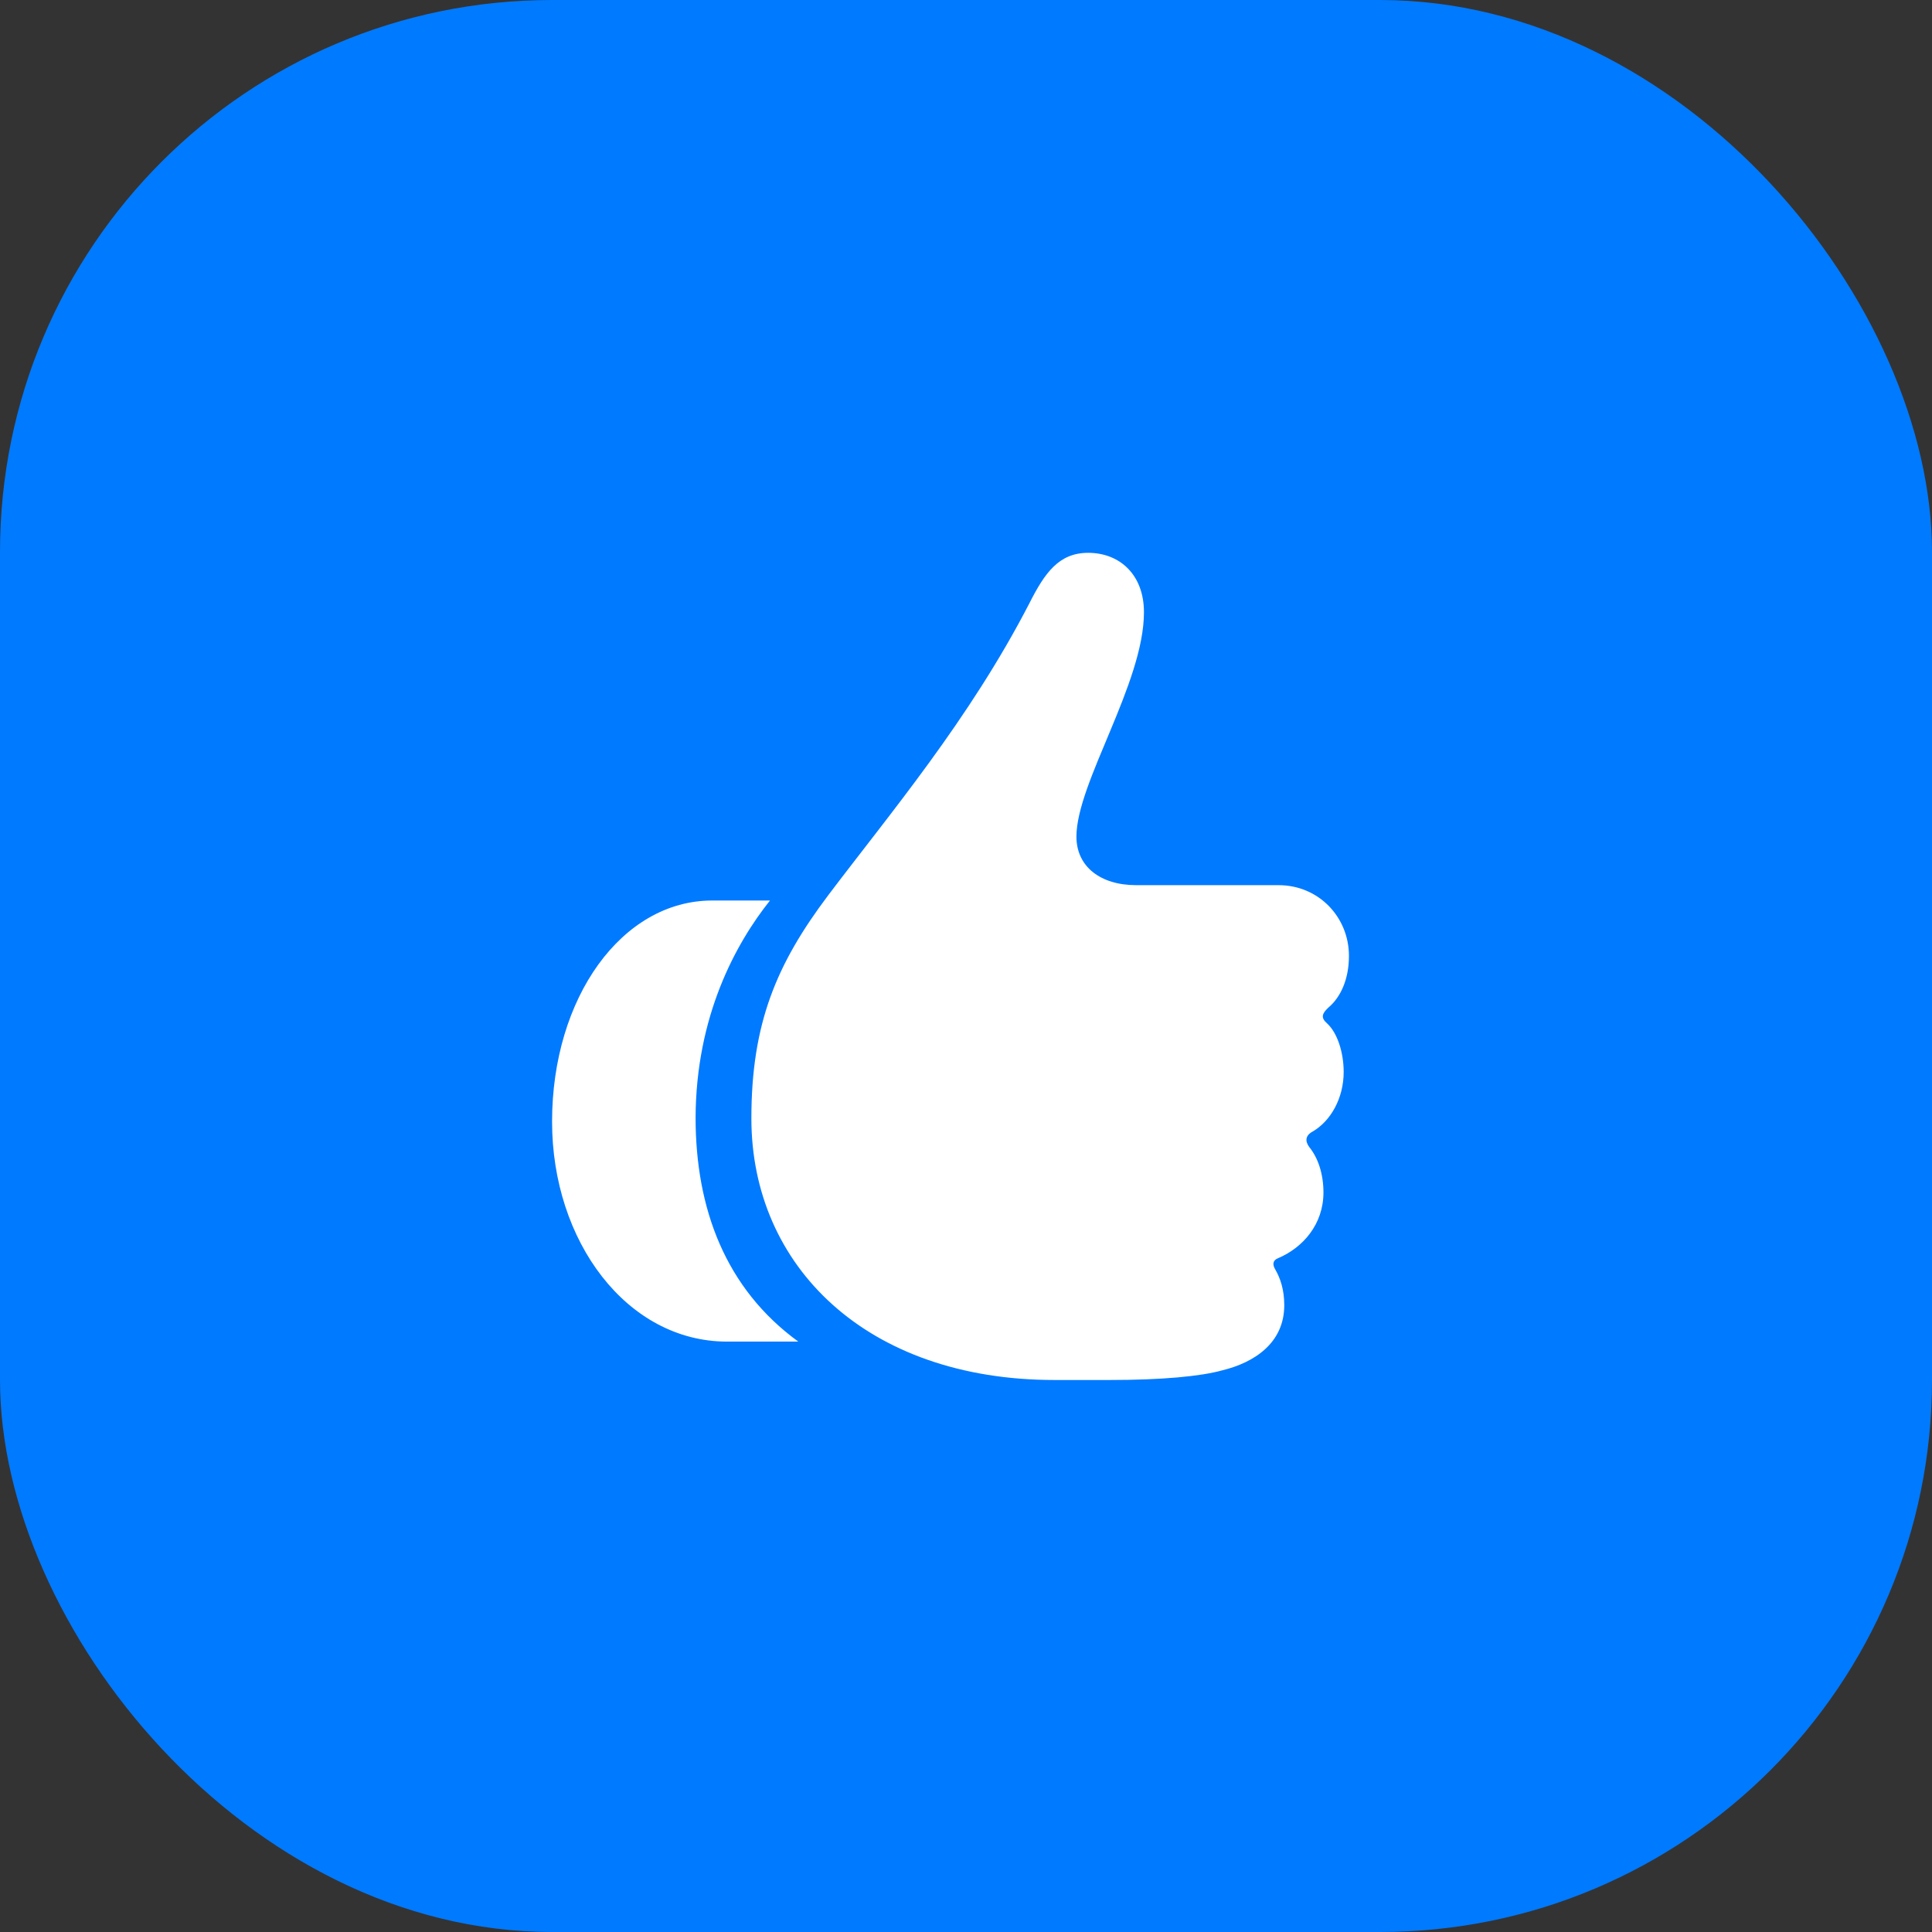 <?xml version="1.0" encoding="UTF-8"?> <svg xmlns="http://www.w3.org/2000/svg" width="56" height="56" viewBox="0 0 56 56" fill="none"><rect x="0" y="0" width="56" height="56" fill="#333333" stroke="none"/><rect width="56" height="56" rx="16" fill="#007AFF"></rect><g clip-path="url(#clip0_496_481)"><path d="M16.002 32.512C16.002 35.981 18.17 38.887 21.076 38.887H23.139C21.029 37.352 20.162 35.032 20.162 32.395C20.174 29.465 21.311 27.367 22.318 26.102H20.643C18.029 26.102 16.002 28.914 16.002 32.512ZM21.779 32.418C21.779 36.696 25.119 40 30.568 40H32.162C33.674 40 34.799 39.895 35.432 39.719C36.346 39.496 37.225 38.934 37.225 37.832C37.225 37.375 37.108 37.047 36.967 36.801C36.873 36.649 36.897 36.532 37.037 36.473C37.764 36.168 38.361 35.489 38.361 34.563C38.361 34.035 38.209 33.567 37.951 33.25C37.822 33.075 37.834 32.91 38.057 32.793C38.572 32.489 38.947 31.832 38.947 31.071C38.947 30.52 38.772 29.946 38.467 29.664C38.279 29.5 38.315 29.383 38.502 29.207C38.865 28.903 39.1 28.375 39.1 27.707C39.1 26.582 38.221 25.657 37.061 25.657H32.936C31.893 25.657 31.201 25.117 31.201 24.25C31.201 22.692 33.158 19.809 33.158 17.746C33.158 16.657 32.455 16.024 31.541 16.024C30.697 16.024 30.287 16.598 29.842 17.477C28.096 20.863 25.775 23.606 24.006 25.95C22.506 27.942 21.779 29.664 21.779 32.418Z" fill="white"></path></g><defs><clipPath id="clip0_496_481"><rect width="23.098" height="24.668" fill="white" transform="translate(16.002 16.024)"></rect></clipPath></defs></svg> 